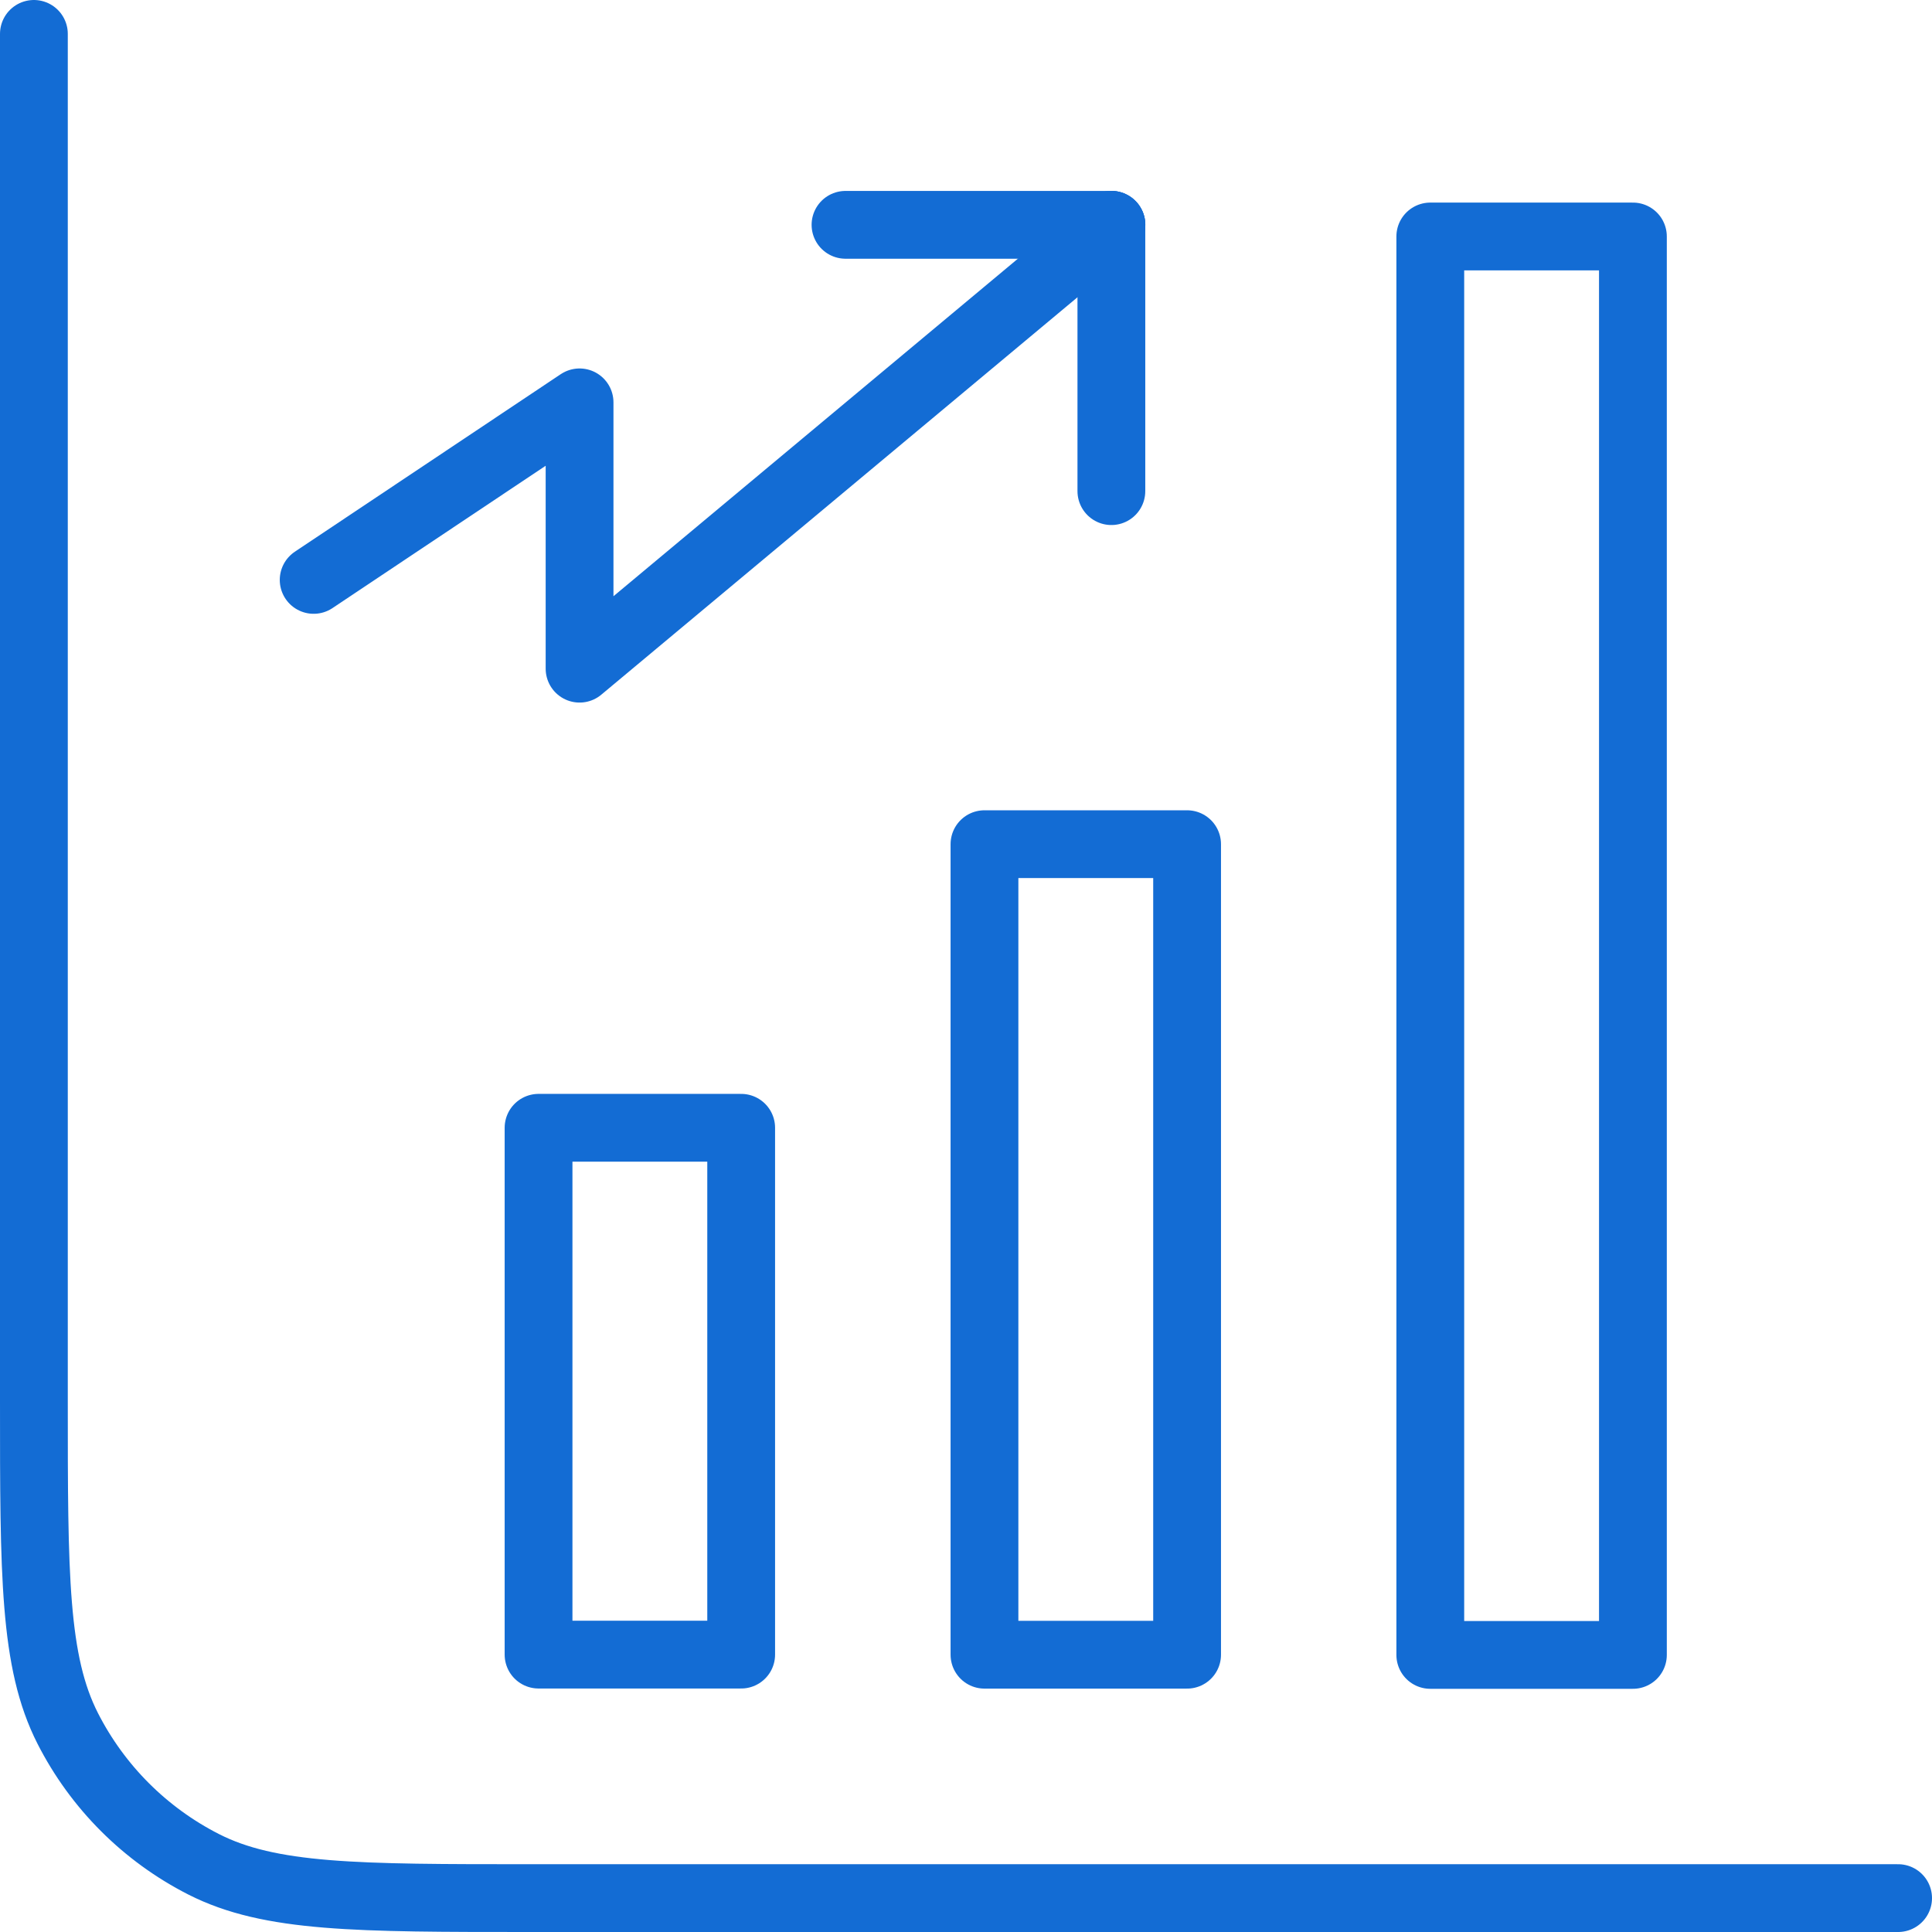 <svg width="57" height="57" viewBox="0 0 57 57" fill="none" xmlns="http://www.w3.org/2000/svg">
<path d="M56 56H15.667C10.533 56 7.966 56 6.005 55.001C4.28 54.122 2.878 52.72 1.999 50.995C1 49.034 1 46.467 1 41.333V1" stroke="#136CD4" stroke-width="2" stroke-linecap="round" stroke-linejoin="round"/>
<rect width="5.978" height="41.848" transform="matrix(-1 0 0 1 48.176 6.977)" stroke="#136CD4" stroke-width="2" stroke-linejoin="round"/>
<rect width="5.978" height="23.913" transform="matrix(-1 0 0 1 35.023 24.906)" stroke="#136CD4" stroke-width="2" stroke-linejoin="round"/>
<rect width="5.978" height="15.543" transform="matrix(-1 0 0 1 21.867 33.273)" stroke="#136CD4" stroke-width="2" stroke-linejoin="round"/>
<path d="M9.254 17.109L17.099 11.871V19.728L32.789 6.633" stroke="#136CD4" stroke-width="2" stroke-linecap="round" stroke-linejoin="round"/>
<path d="M32.791 6.633H24.945" stroke="#136CD4" stroke-width="2" stroke-linecap="round" stroke-linejoin="round"/>
<path d="M32.789 6.633V14.49" stroke="#136CD4" stroke-width="2" stroke-linecap="round" stroke-linejoin="round"/>
</svg>
